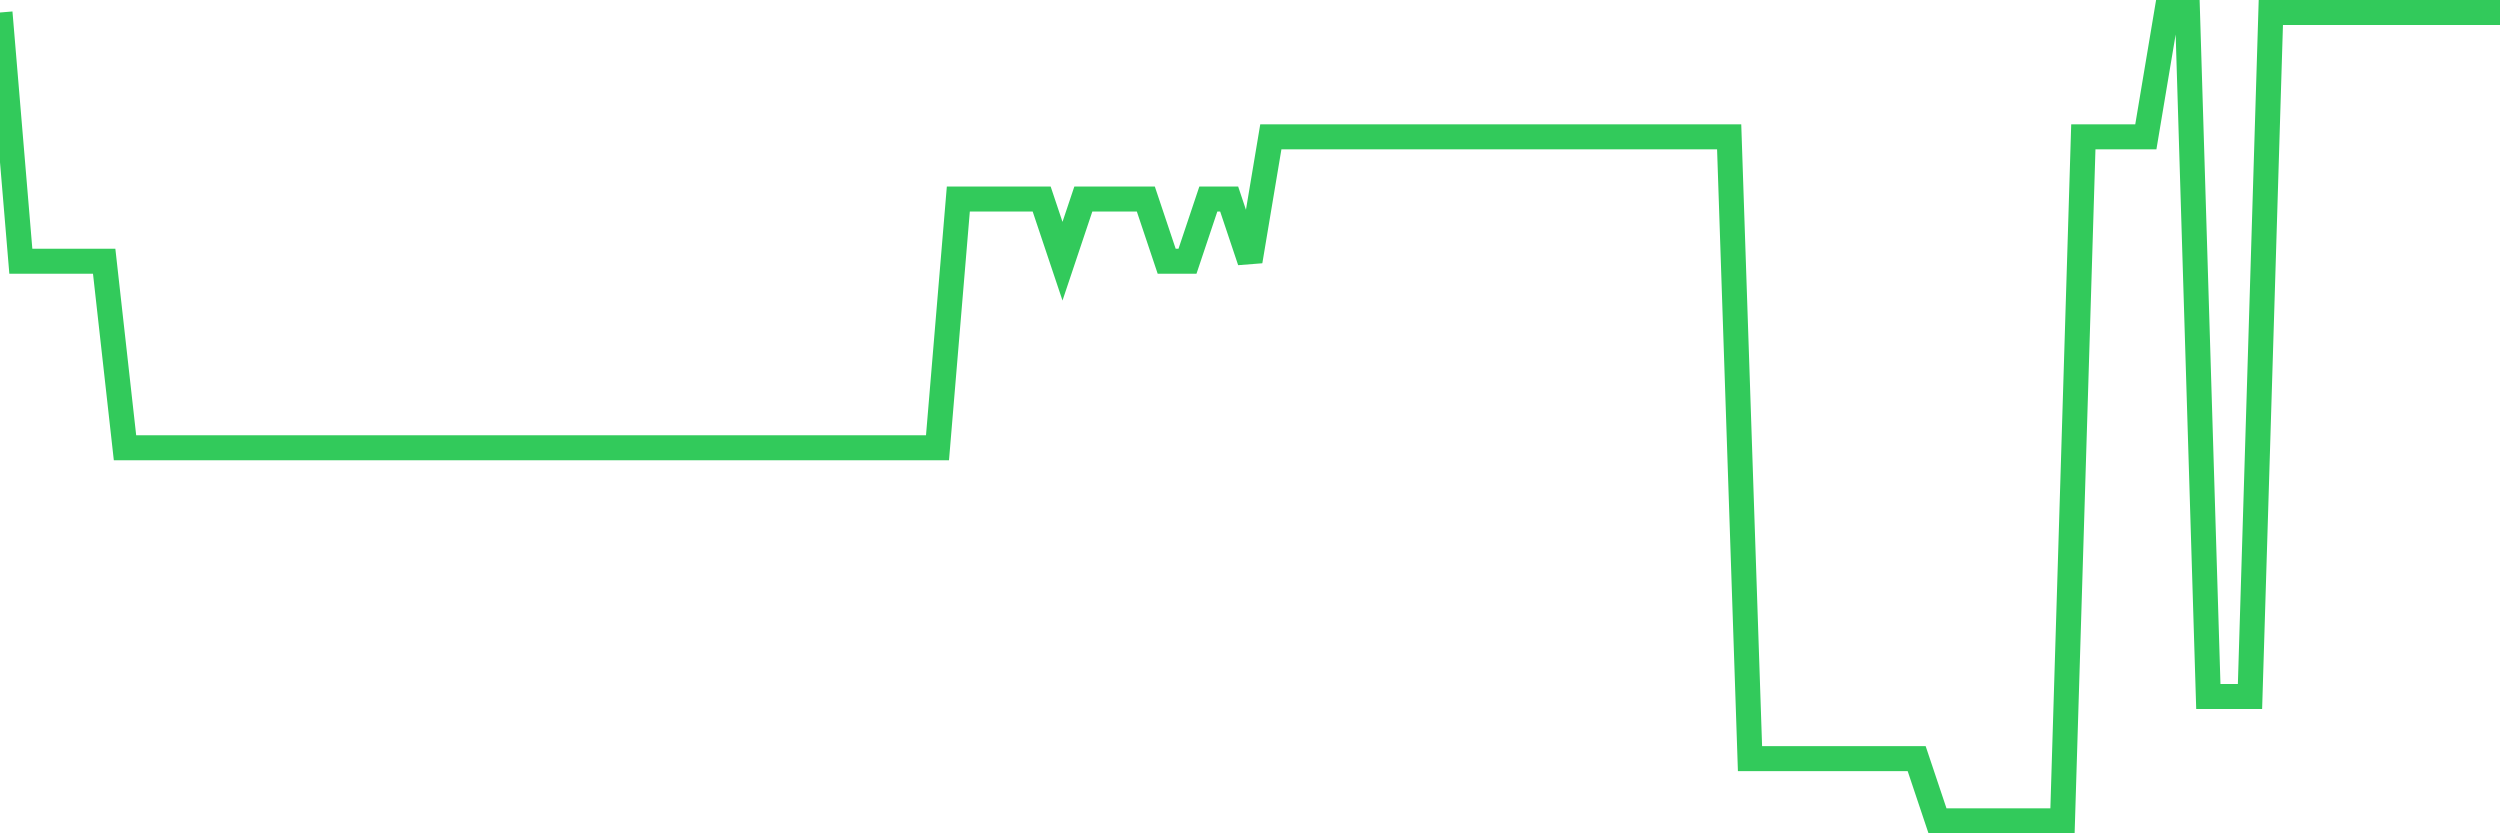 <svg
  xmlns="http://www.w3.org/2000/svg"
  xmlns:xlink="http://www.w3.org/1999/xlink"
  width="120"
  height="40"
  viewBox="0 0 120 40"
  preserveAspectRatio="none"
>
  <polyline
    points="0,0.6 1,12.538 2,12.538 3,12.538 4,12.538 5,12.538 6,21.492 7,21.492 8,21.492 9,21.492 10,21.492 11,21.492 12,21.492 13,21.492 14,21.492 15,21.492 16,21.492 17,21.492 18,21.492 19,21.492 20,21.492 21,21.492 22,21.492 23,21.492 24,21.492 25,21.492 26,21.492 27,21.492 28,21.492 29,21.492 30,21.492 31,21.492 32,21.492 33,21.492 34,21.492 35,21.492 36,21.492 37,21.492 38,21.492 39,21.492 40,21.492 41,21.492 42,21.492 43,21.492 44,21.492 45,21.492 46,9.554 47,9.554 48,9.554 49,9.554 50,9.554 51,12.538 52,9.554 53,9.554 54,9.554 55,9.554 56,12.538 57,12.538 58,9.554 59,9.554 60,12.538 61,6.569 62,6.569 63,6.569 64,6.569 65,6.569 66,6.569 67,6.569 68,6.569 69,6.569 70,6.569 71,6.569 72,6.569 73,6.569 74,6.569 75,6.569 76,6.569 77,6.569 78,6.569 79,6.569 80,6.569 81,6.569 82,6.569 83,6.569 84,36.415 85,36.415 86,36.415 87,36.415 88,36.415 89,36.415 90,36.415 91,36.415 92,36.415 93,39.4 94,39.4 95,39.4 96,39.4 97,39.4 98,39.4 99,39.4 100,6.569 101,6.569 102,6.569 103,6.569 104,0.6 105,0.6 106,33.431 107,33.431 108,33.431 109,0.6 110,0.6 111,0.6 112,0.6 113,0.6 114,0.6 115,0.6 116,0.6 117,0.6 118,0.6 119,0.6 120,0.6"
    fill="none"
    stroke="#32ca5b"
    stroke-width="1.2"
  >
  </polyline>
</svg>